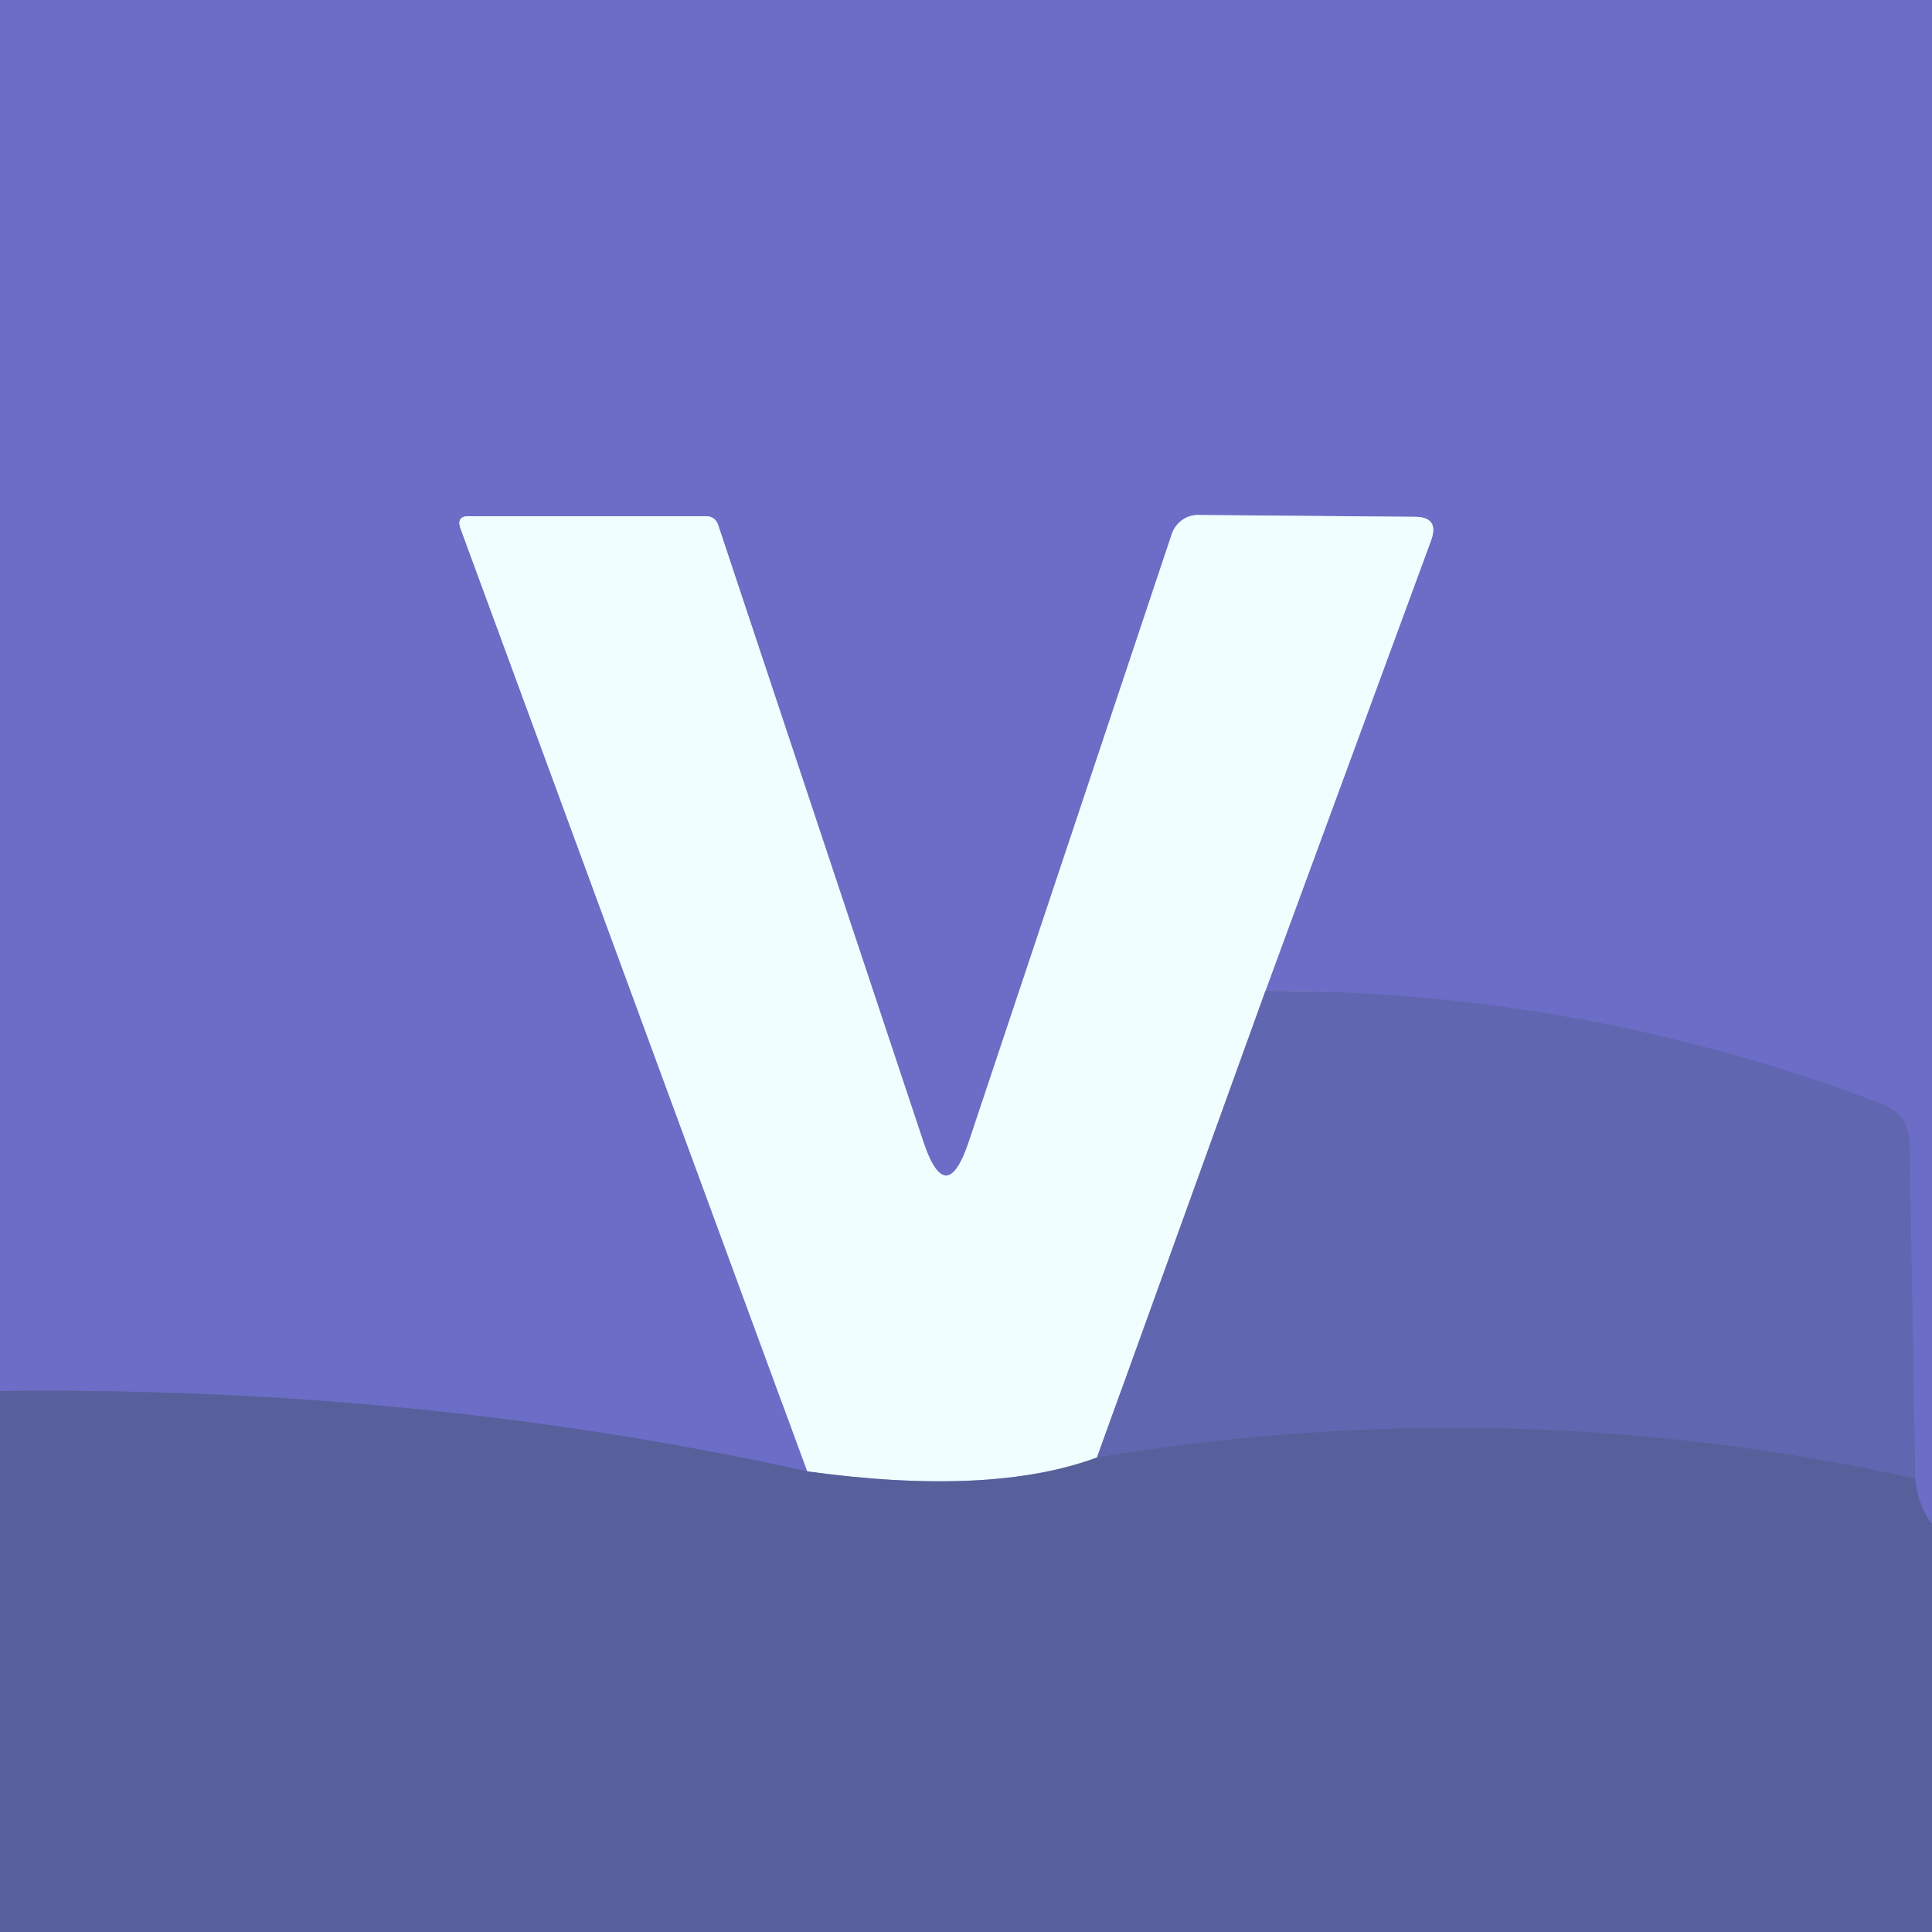 <?xml version="1.0" encoding="UTF-8" standalone="no"?>
<!DOCTYPE svg PUBLIC "-//W3C//DTD SVG 1.1//EN" "http://www.w3.org/Graphics/SVG/1.1/DTD/svg11.dtd">
<svg xmlns="http://www.w3.org/2000/svg" version="1.1" viewBox="0.00 0.00 32.00 32.00">
<rect x="0.00" y="0.00" width="32.00" height="32.00" fill="#333333" stroke="none"/>
<g stroke-width="2.00" fill="none" stroke-linecap="butt">
<path stroke="#6267b0" vector-effect="non-scaling-stroke" d="
  M 32.00 25.24
  Q 31.77 24.95 31.72 24.49"
/>
<path stroke="#676abb" vector-effect="non-scaling-stroke" d="
  M 31.72 24.49
  L 31.63 18.96
  Q 31.63 18.46 31.16 18.28
  Q 26.24 16.41 20.96 16.41"
/>
<path stroke="#afb6e3" vector-effect="non-scaling-stroke" d="
  M 20.96 16.41
  L 23.70 8.96
  Q 23.85 8.56 23.43 8.56
  L 19.84 8.53
  A 0.47 0.45 -80.0 0 0 19.41 8.84
  L 16.05 18.90
  Q 15.67 20.04 15.29 18.90
  L 11.90 8.71
  Q 11.85 8.55 11.69 8.55
  L 7.78 8.55
  Q 7.55 8.54 7.63 8.76
  L 13.37 24.37"
/>
<path stroke="#6267b0" vector-effect="non-scaling-stroke" d="
  M 13.37 24.37
  Q 6.98 22.96 0.00 23.04"
/>
<path stroke="#a9b2d8" vector-effect="non-scaling-stroke" d="
  M 20.96 16.41
  L 18.17 24.14"
/>
<path stroke="#a4afcd" vector-effect="non-scaling-stroke" d="
  M 18.17 24.14
  Q 16.42 24.79 13.37 24.37"
/>
<path stroke="#5c63a5" vector-effect="non-scaling-stroke" d="
  M 31.72 24.49
  Q 25.03 23.01 18.17 24.14"
/>
</g>
<path fill="#6c6dc6" d="
  M 32.00 0.00
  L 32.00 25.24
  Q 31.77 24.95 31.72 24.49
  L 31.63 18.96
  Q 31.63 18.46 31.16 18.28
  Q 26.24 16.41 20.96 16.41
  L 23.70 8.96
  Q 23.85 8.56 23.43 8.56
  L 19.84 8.53
  A 0.47 0.45 -80.0 0 0 19.41 8.84
  L 16.05 18.90
  Q 15.67 20.04 15.29 18.90
  L 11.90 8.71
  Q 11.85 8.55 11.69 8.55
  L 7.78 8.55
  Q 7.55 8.54 7.63 8.76
  L 13.37 24.37
  Q 6.98 22.96 0.00 23.04
  L 0.00 0.00
  L 32.00 0.00
  Z"
/>
<path fill="#f1feff" d="
  M 20.96 16.41
  L 18.17 24.14
  Q 16.42 24.79 13.37 24.37
  L 7.63 8.76
  Q 7.55 8.54 7.78 8.55
  L 11.69 8.55
  Q 11.85 8.55 11.90 8.71
  L 15.29 18.90
  Q 15.67 20.04 16.05 18.90
  L 19.41 8.84
  A 0.47 0.45 -80.0 0 1 19.84 8.53
  L 23.43 8.56
  Q 23.85 8.56 23.70 8.96
  L 20.96 16.41
  Z"
/>
<path fill="#6166b0" d="
  M 31.72 24.49
  Q 25.03 23.01 18.17 24.14
  L 20.96 16.41
  Q 26.24 16.41 31.16 18.28
  Q 31.63 18.46 31.63 18.96
  L 31.72 24.49
  Z"
/>
<path fill="#57609a" d="
  M 13.37 24.37
  Q 16.42 24.79 18.17 24.14
  Q 25.03 23.01 31.72 24.49
  Q 31.77 24.95 32.00 25.24
  L 32.00 32.00
  L 0.00 32.00
  L 0.00 23.04
  Q 6.98 22.96 13.37 24.37
  Z"
/>
</svg>

